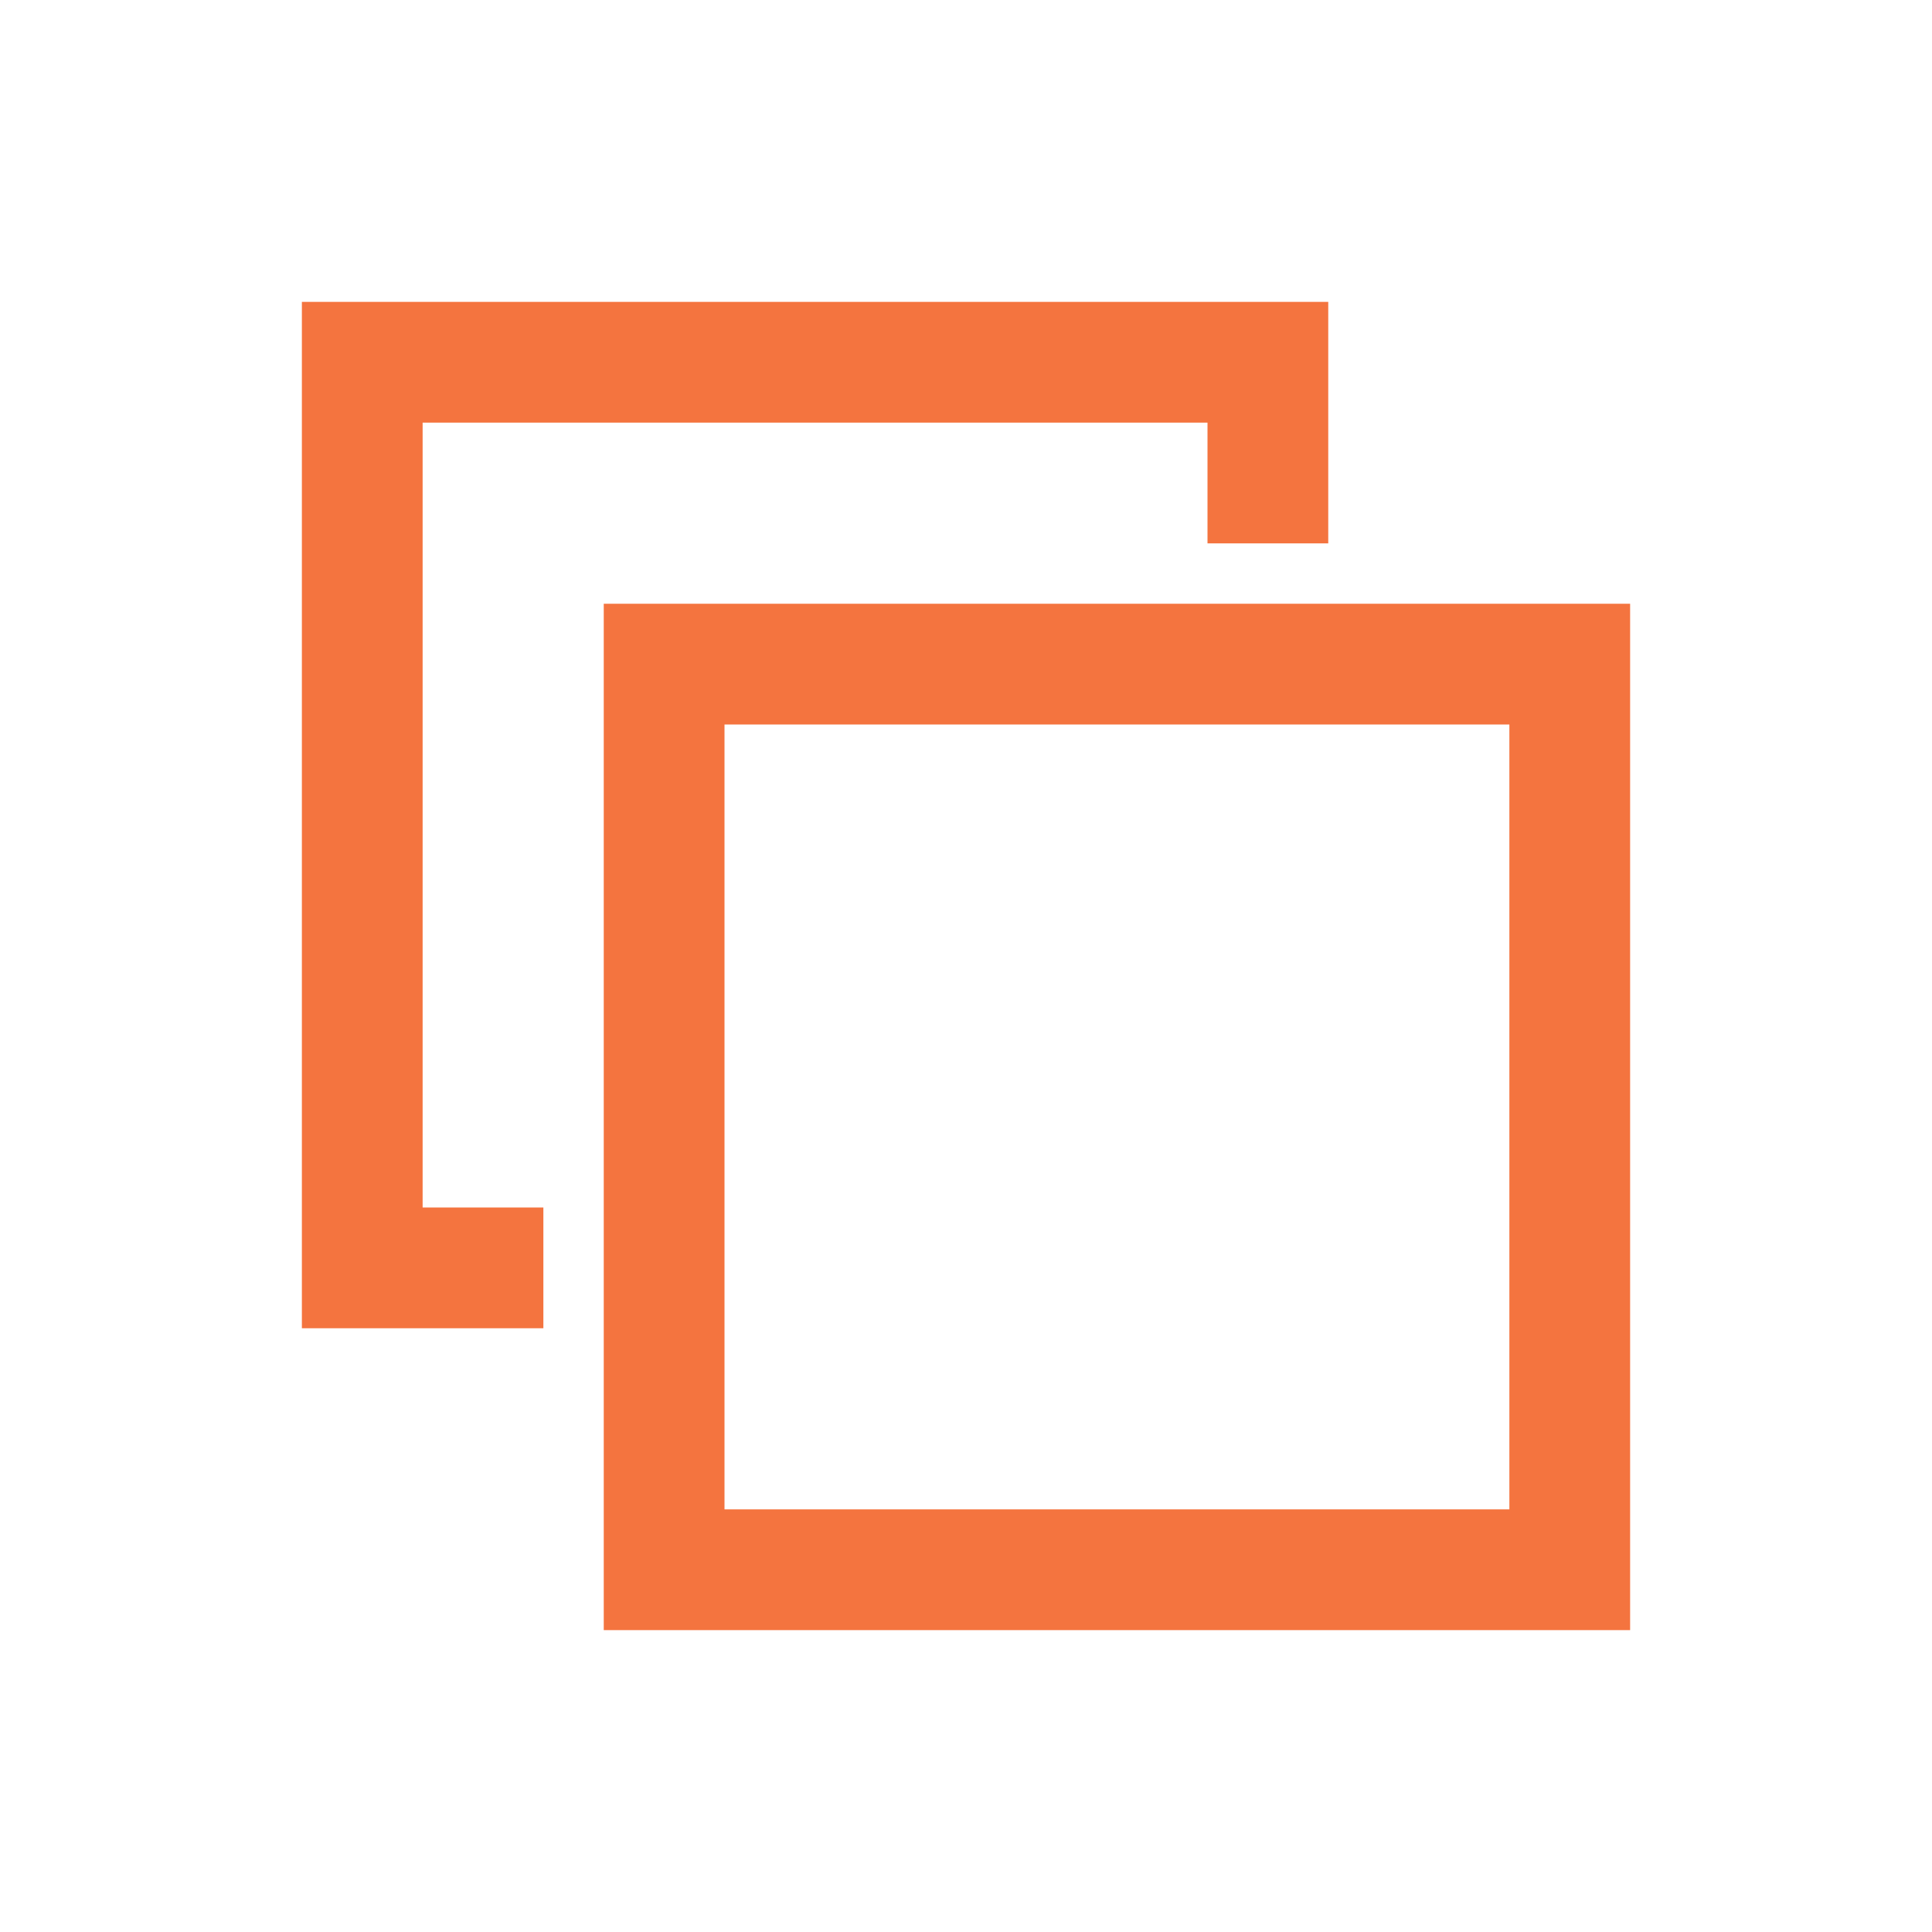 <svg xmlns="http://www.w3.org/2000/svg" width="30" height="30" viewBox="0 0 24 24" fill="none">
<path d="M3.75 3.75V4.5V15.75V16.5H4.5H6.75V15H5.25V5.25H15V6.75H16.5V4.5V3.75H15.75H4.5H3.75ZM7.5 7.5V8.25V19.5V20.25H8.25H19.5H20.25V19.5V8.25V7.5H19.5H8.25H7.5ZM9 9H18.75V18.75H9V9Z" fill="#F4743F"/>
</svg>